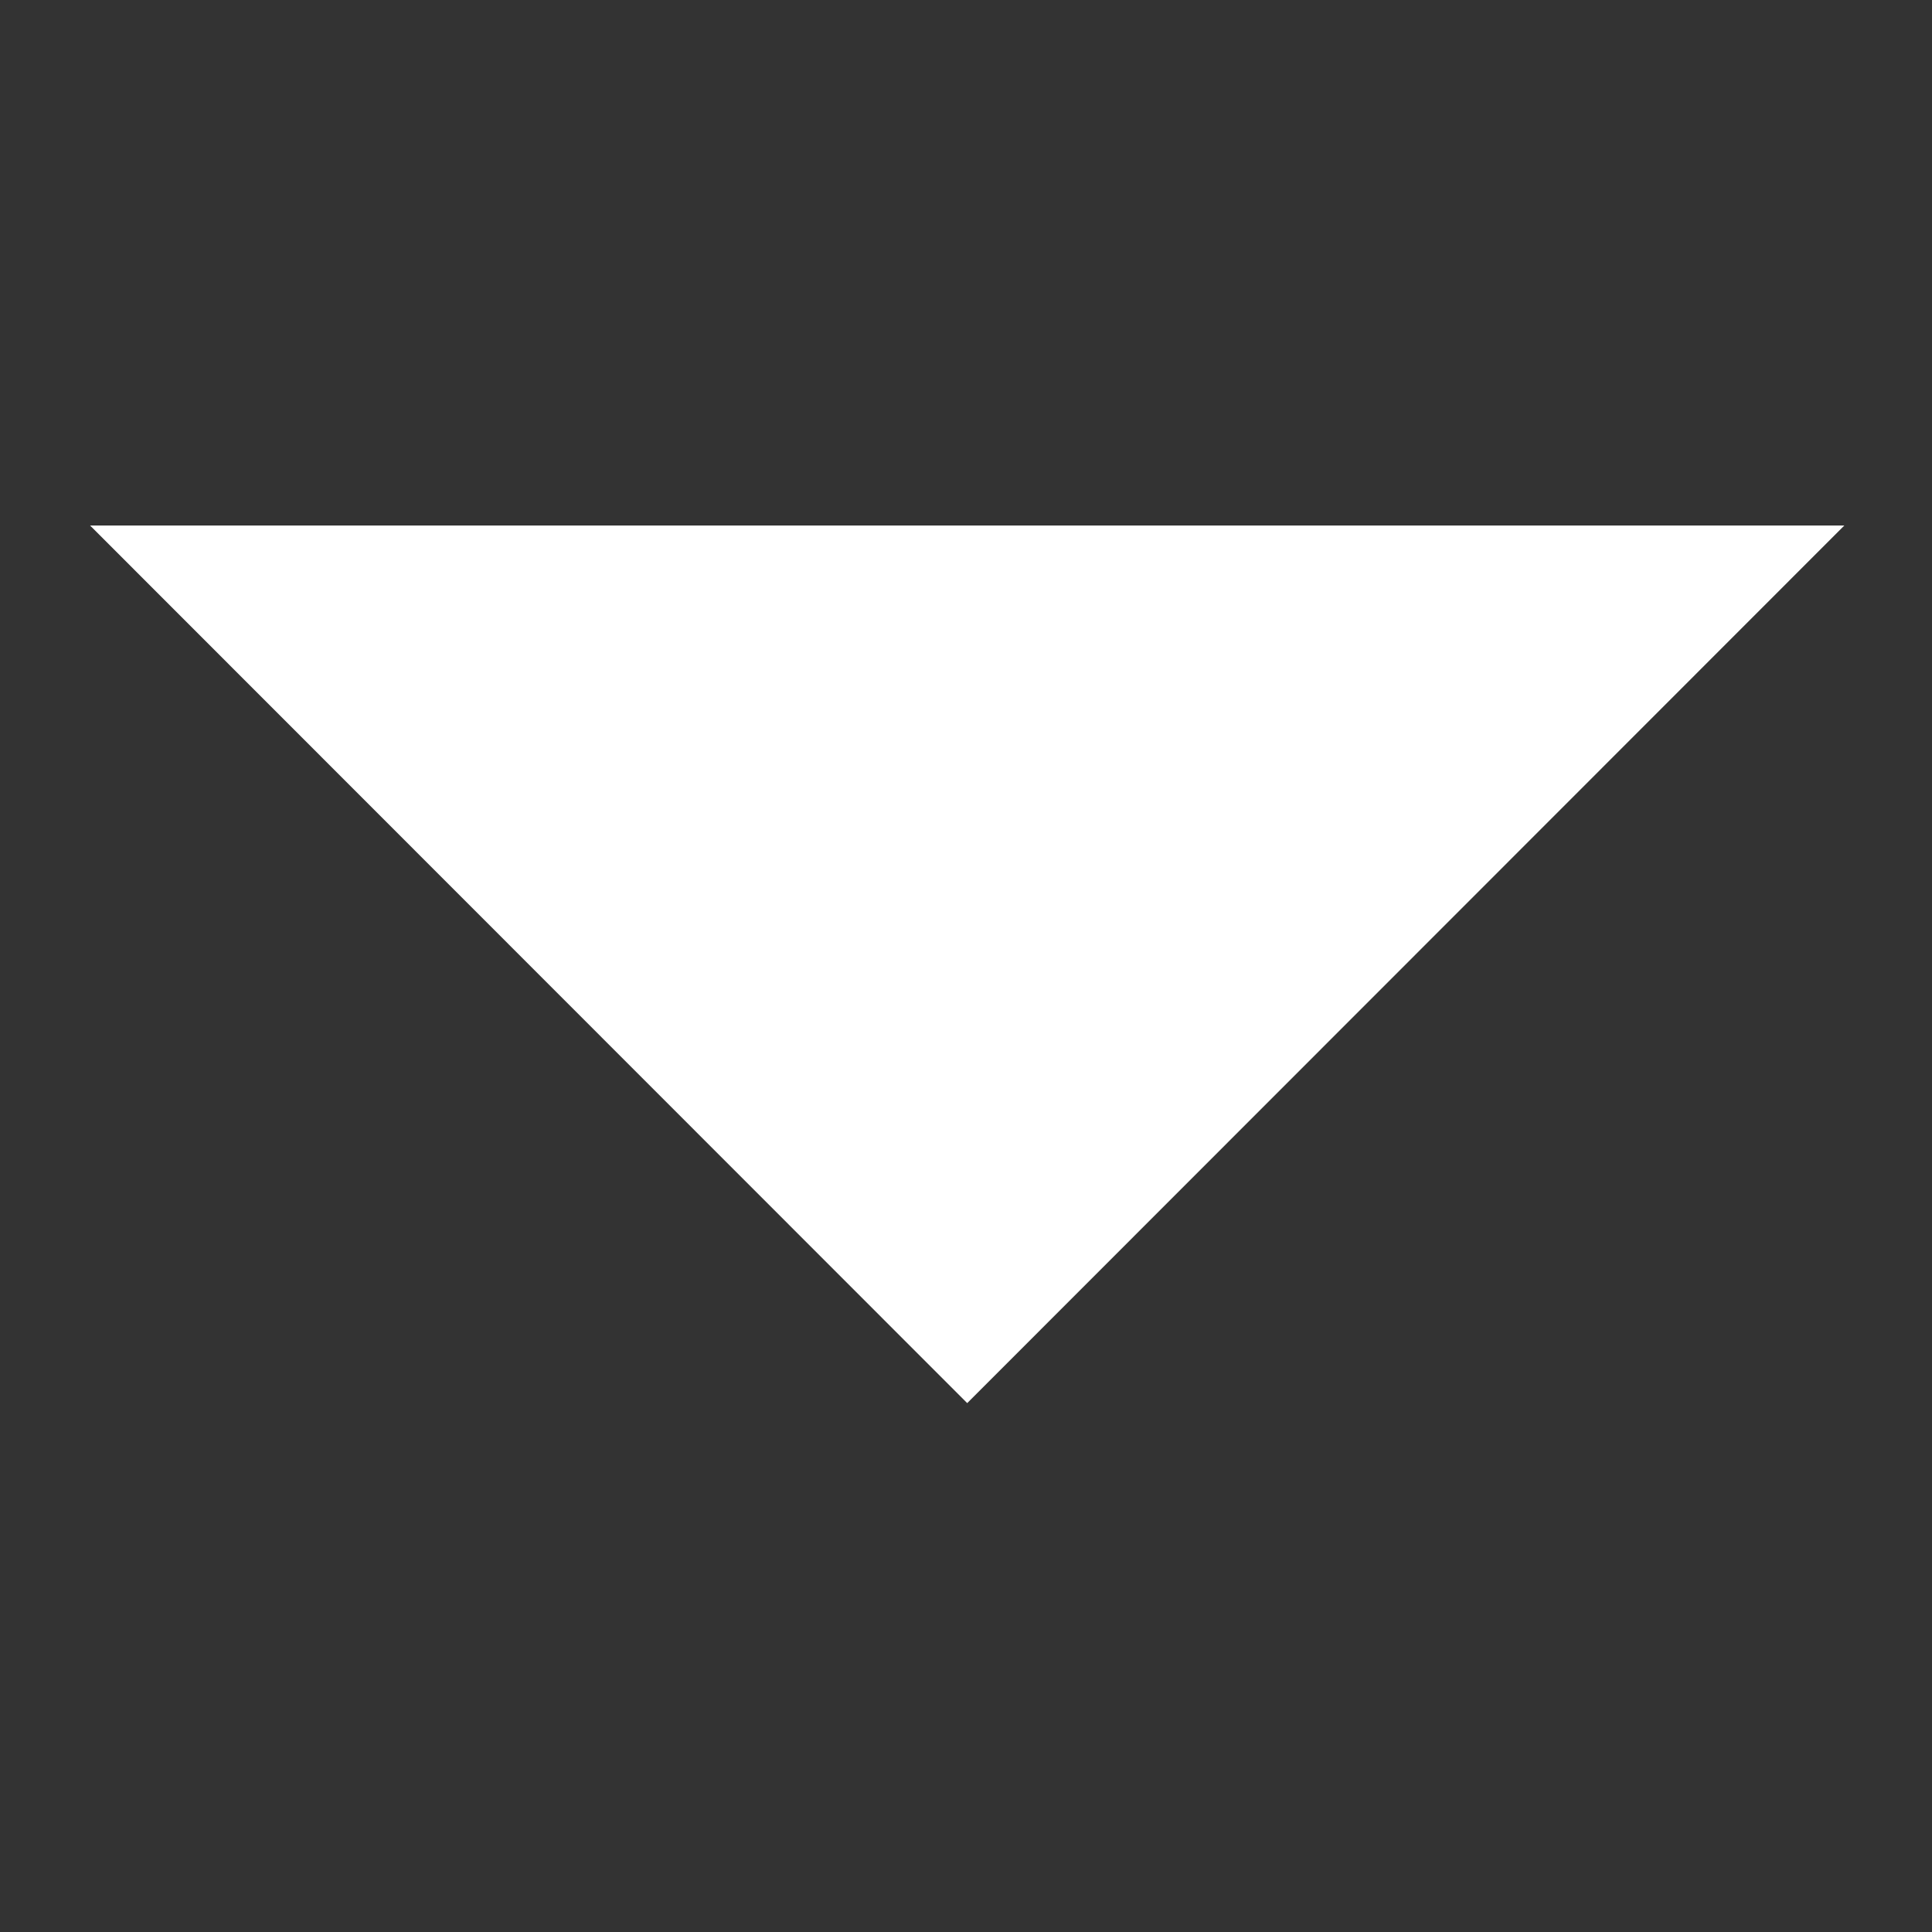 <svg xmlns="http://www.w3.org/2000/svg" width="8" height="8" viewBox="0 0 8 8">
  <rect x="0" y="0" width="8" height="8" fill="#333333" stroke="none"/>
  <defs>
    <style>
      .cls-1 {
        fill: #fff;
        fill-rule: evenodd;
      }
    </style>
  </defs>
  <path id="矩形_5" data-name="矩形 5" class="cls-1" d="M913.233,67.114l3.632,3.634,3.632-3.634" transform="translate(-912.86 -64.938)"/>
</svg>
